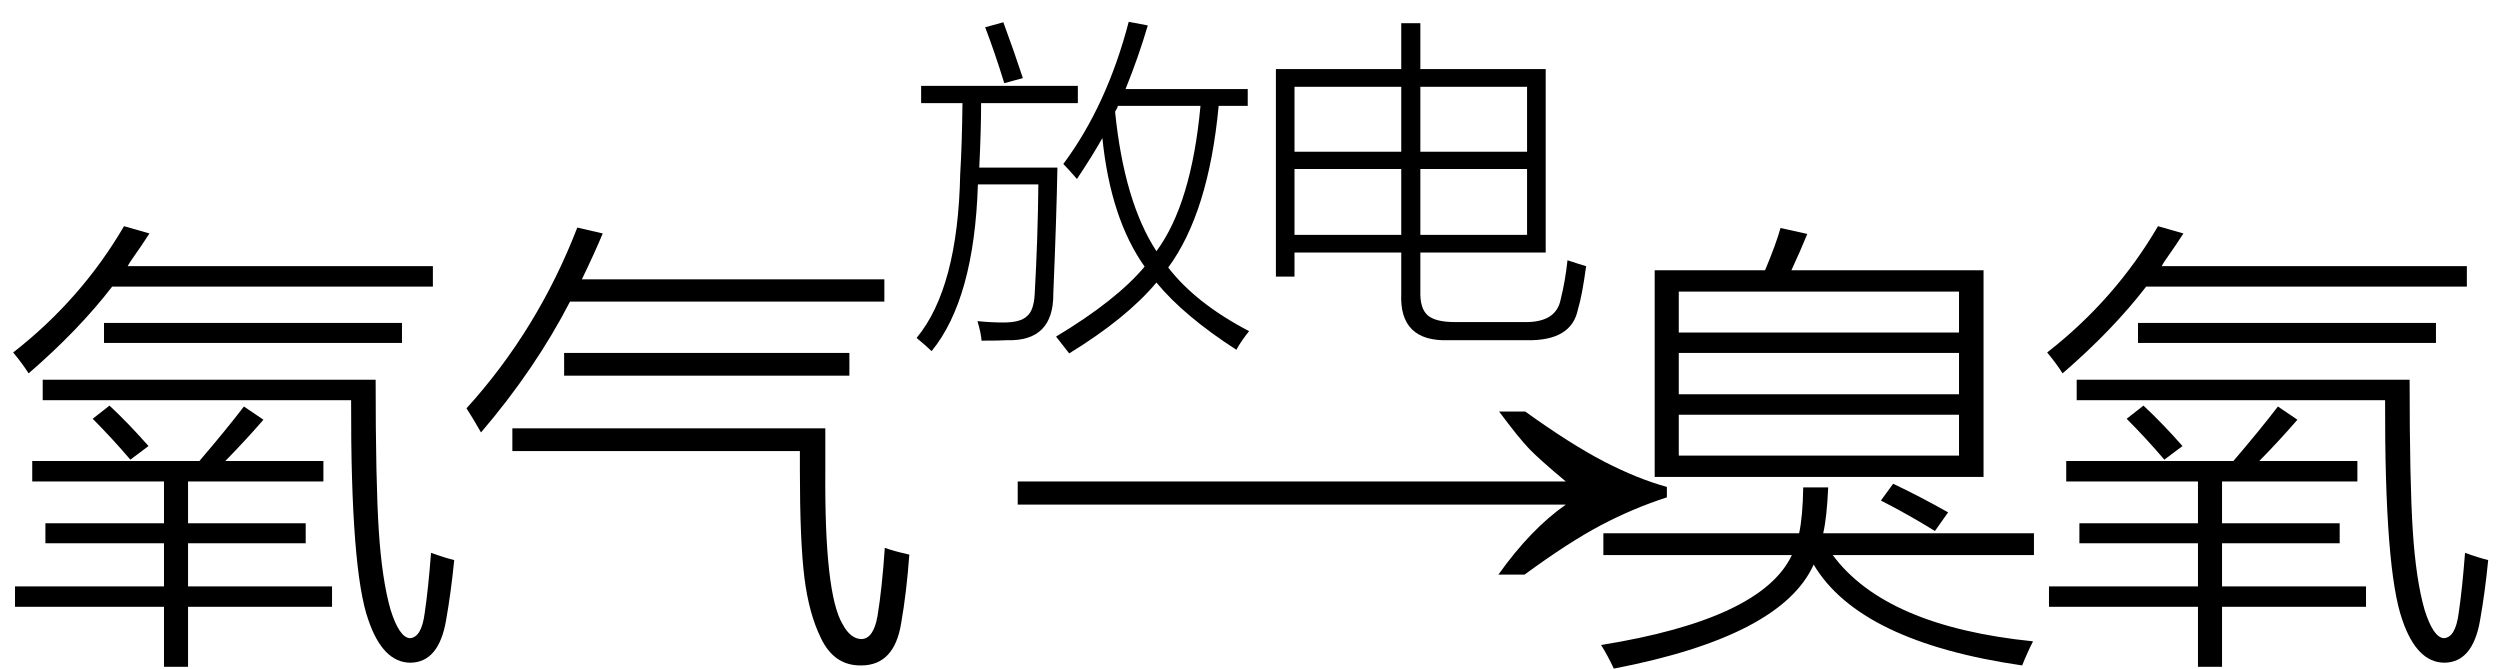 <svg xmlns="http://www.w3.org/2000/svg" xmlns:xlink="http://www.w3.org/1999/xlink" stroke-dasharray="none" shape-rendering="auto" font-family="'Dialog'" width="86" text-rendering="auto" fill-opacity="1" contentScriptType="text/ecmascript" color-interpolation="auto" color-rendering="auto" preserveAspectRatio="xMidYMid meet" font-size="12" fill="black" stroke="black" image-rendering="auto" stroke-miterlimit="10" zoomAndPan="magnify" version="1.0" stroke-linecap="square" stroke-linejoin="miter" contentStyleType="text/css" font-style="normal" height="23" stroke-width="1" stroke-dashoffset="0" font-weight="normal" stroke-opacity="1"><defs id="genericDefs"/><g><g text-rendering="optimizeLegibility" transform="translate(0,21)" color-rendering="optimizeQuality" color-interpolation="linearRGB" image-rendering="optimizeQuality"><path d="M1.109 -5.141 L6.859 -5.141 Q7.781 -6.219 8.391 -7.016 L9.062 -6.562 Q8.484 -5.891 7.75 -5.141 L11.125 -5.141 L11.125 -4.438 L6.469 -4.438 L6.469 -3 L10.516 -3 L10.516 -2.312 L6.469 -2.312 L6.469 -0.828 L11.422 -0.828 L11.422 -0.125 L6.469 -0.125 L6.469 1.938 L5.641 1.938 L5.641 -0.125 L0.516 -0.125 L0.516 -0.828 L5.641 -0.828 L5.641 -2.312 L1.562 -2.312 L1.562 -3 L5.641 -3 L5.641 -4.438 L1.109 -4.438 L1.109 -5.141 ZM14.609 0.094 Q14.734 -0.75 14.828 -1.984 Q15.297 -1.812 15.625 -1.734 Q15.516 -0.625 15.344 0.344 Q15.094 1.781 14.125 1.797 Q13.172 1.797 12.672 0.328 Q12.062 -1.375 12.078 -7.234 L1.469 -7.234 L1.469 -7.938 L12.922 -7.938 Q12.922 -4.406 13.031 -2.734 Q13.141 -1.047 13.438 -0.016 Q13.734 0.922 14.094 0.953 Q14.5 0.938 14.609 0.094 ZM4.266 -13.219 L5.141 -12.969 Q4.922 -12.625 4.484 -12 Q4.422 -11.891 4.391 -11.844 L14.891 -11.844 L14.891 -11.141 L3.859 -11.141 Q2.703 -9.641 0.984 -8.156 Q0.766 -8.5 0.453 -8.875 Q2.797 -10.703 4.266 -13.219 ZM3.578 -9.891 L13.828 -9.891 L13.828 -9.203 L3.578 -9.203 L3.578 -9.891 ZM3.188 -6.594 L3.766 -7.047 Q4.406 -6.453 5.109 -5.656 L4.484 -5.188 Q3.859 -5.922 3.188 -6.594 Z" stroke="none"/></g><g text-rendering="optimizeLegibility" transform="translate(15.625,21)" color-rendering="optimizeQuality" color-interpolation="linearRGB" image-rendering="optimizeQuality"><path d="M2 -5.484 L2 -6.266 L12.766 -6.266 L12.766 -4.812 Q12.734 -0.578 13.359 0.469 Q13.625 0.969 14 0.984 Q14.422 0.984 14.562 0.188 Q14.719 -0.766 14.812 -2.156 Q15.094 -2.047 15.656 -1.922 Q15.562 -0.625 15.375 0.438 Q15.141 1.891 14 1.891 Q13.062 1.906 12.609 0.938 Q12.203 0.109 12.047 -1.125 Q11.891 -2.375 11.891 -4.828 L11.891 -5.484 L2 -5.484 ZM0.922 -6.125 Q0.609 -6.672 0.422 -6.953 Q2.875 -9.656 4.234 -13.172 L5.109 -12.969 Q4.844 -12.328 4.391 -11.391 L14.797 -11.391 L14.797 -10.625 L3.984 -10.625 Q2.781 -8.297 0.922 -6.125 ZM3.781 -8.859 L13.594 -8.859 L13.594 -8.078 L3.781 -8.078 L3.781 -8.859 Z" stroke="none"/></g><g text-rendering="optimizeLegibility" transform="translate(34.063,21) matrix(1.514,0,0,1,0,0)" color-rendering="optimizeQuality" color-interpolation="linearRGB" image-rendering="optimizeQuality"><path d="M12.156 -6.844 Q13.188 -5.719 13.945 -5.125 Q14.703 -4.531 15.375 -4.25 L15.375 -3.891 Q14.609 -3.516 13.883 -2.938 Q13.156 -2.359 12.141 -1.234 L11.547 -1.234 Q12.281 -2.797 13.078 -3.641 L0.625 -3.641 L0.625 -4.438 L13.078 -4.438 Q12.484 -5.188 12.25 -5.555 Q12.016 -5.922 11.562 -6.844 L12.156 -6.844 Z" stroke="none"/></g><g text-rendering="optimizeLegibility" transform="translate(31.281,10.641)" color-rendering="optimizeQuality" color-interpolation="linearRGB" image-rendering="optimizeQuality"><path d="M11.25 1.391 Q9.453 0.234 8.5 -0.922 Q7.484 0.297 5.5 1.516 Q5.234 1.172 5.047 0.938 Q7.125 -0.312 8.094 -1.469 Q6.922 -3.125 6.641 -5.891 Q6.297 -5.281 5.766 -4.484 Q5.453 -4.844 5.297 -5 Q6.797 -7.016 7.547 -9.891 L8.203 -9.766 Q7.891 -8.703 7.438 -7.578 L11.641 -7.578 L11.641 -7 L10.641 -7 Q10.297 -3.328 8.906 -1.438 Q9.859 -0.203 11.688 0.75 Q11.422 1.078 11.25 1.391 ZM0.406 -7.688 L5.797 -7.688 L5.797 -7.094 L2.469 -7.094 Q2.469 -6.188 2.406 -4.875 L5.094 -4.875 Q5.062 -3.141 4.953 -0.547 Q4.969 1.109 3.359 1.062 Q3.078 1.078 2.484 1.078 Q2.469 0.828 2.344 0.406 Q2.812 0.453 3.234 0.453 Q3.828 0.453 4.047 0.234 Q4.281 0.047 4.312 -0.516 Q4.422 -2.469 4.438 -4.297 L2.359 -4.297 Q2.234 -0.359 0.766 1.438 Q0.609 1.281 0.25 0.984 Q1.672 -0.734 1.75 -4.656 Q1.812 -5.656 1.828 -7.094 L0.406 -7.094 L0.406 -7.688 ZM8.5 -2 Q9.703 -3.625 10.016 -7 L7.172 -7 Q7.172 -6.984 7.156 -6.938 Q7.125 -6.891 7.078 -6.797 Q7.391 -3.703 8.5 -2 ZM2.609 -9.703 L3.234 -9.875 Q3.609 -8.859 3.906 -7.953 L3.266 -7.781 Q2.938 -8.844 2.609 -9.703 Z" stroke="none"/></g><g text-rendering="optimizeLegibility" transform="translate(42.969,10.641)" color-rendering="optimizeQuality" color-interpolation="linearRGB" image-rendering="optimizeQuality"><path d="M5.234 -9.844 L5.891 -9.844 L5.891 -8.266 L10.203 -8.266 L10.203 -1.953 L5.891 -1.953 L5.891 -0.625 Q5.875 -0.031 6.141 0.203 Q6.406 0.438 7.078 0.438 L9.438 0.438 Q10.562 0.469 10.719 -0.344 Q10.875 -0.969 10.953 -1.688 Q11.281 -1.578 11.594 -1.484 Q11.453 -0.453 11.312 0 Q11.094 1.094 9.547 1.062 L6.875 1.062 Q5.156 1.125 5.234 -0.547 L5.234 -1.953 L1.562 -1.953 L1.562 -1.125 L0.922 -1.125 L0.922 -8.266 L5.234 -8.266 L5.234 -9.844 ZM5.891 -2.562 L9.562 -2.562 L9.562 -4.828 L5.891 -4.828 L5.891 -2.562 ZM1.562 -4.828 L1.562 -2.562 L5.234 -2.562 L5.234 -4.828 L1.562 -4.828 ZM9.562 -7.656 L5.891 -7.656 L5.891 -5.422 L9.562 -5.422 L9.562 -7.656 ZM1.562 -7.656 L1.562 -5.422 L5.234 -5.422 L5.234 -7.656 L1.562 -7.656 Z" stroke="none"/></g><g text-rendering="optimizeLegibility" transform="translate(54.562,21)" color-rendering="optimizeQuality" color-interpolation="linearRGB" image-rendering="optimizeQuality"><path d="M2.359 -11.703 L6.156 -11.703 Q6.531 -12.594 6.688 -13.156 L7.609 -12.953 Q7.375 -12.375 7.062 -11.703 L13.672 -11.703 L13.672 -4.594 L2.359 -4.594 L2.359 -11.703 ZM0.594 -2.656 L7.328 -2.656 Q7.453 -3.234 7.469 -4.234 L8.328 -4.234 Q8.281 -3.188 8.156 -2.656 L15.406 -2.656 L15.406 -1.906 L8.484 -1.906 Q10.297 0.547 15.375 1.062 Q15.188 1.422 15 1.891 Q9.406 1.078 7.828 -1.578 Q6.719 0.891 0.953 2 Q0.75 1.562 0.516 1.188 Q6.047 0.297 7.078 -1.906 L0.594 -1.906 L0.594 -2.656 ZM3.188 -8.859 L3.188 -7.438 L12.828 -7.438 L12.828 -8.859 L3.188 -8.859 ZM3.188 -10.969 L3.188 -9.562 L12.828 -9.562 L12.828 -10.969 L3.188 -10.969 ZM3.188 -6.734 L3.188 -5.328 L12.828 -5.328 L12.828 -6.734 L3.188 -6.734 ZM10.141 -3.781 L10.562 -4.359 Q11.484 -3.922 12.453 -3.375 L12 -2.734 Q11.062 -3.312 10.141 -3.781 Z" stroke="none"/></g><g text-rendering="optimizeLegibility" transform="translate(69.969,21)" color-rendering="optimizeQuality" color-interpolation="linearRGB" image-rendering="optimizeQuality"><path d="M1.109 -5.141 L6.859 -5.141 Q7.781 -6.219 8.391 -7.016 L9.062 -6.562 Q8.484 -5.891 7.75 -5.141 L11.125 -5.141 L11.125 -4.438 L6.469 -4.438 L6.469 -3 L10.516 -3 L10.516 -2.312 L6.469 -2.312 L6.469 -0.828 L11.422 -0.828 L11.422 -0.125 L6.469 -0.125 L6.469 1.938 L5.641 1.938 L5.641 -0.125 L0.516 -0.125 L0.516 -0.828 L5.641 -0.828 L5.641 -2.312 L1.562 -2.312 L1.562 -3 L5.641 -3 L5.641 -4.438 L1.109 -4.438 L1.109 -5.141 ZM14.609 0.094 Q14.734 -0.75 14.828 -1.984 Q15.297 -1.812 15.625 -1.734 Q15.516 -0.625 15.344 0.344 Q15.094 1.781 14.125 1.797 Q13.172 1.797 12.672 0.328 Q12.062 -1.375 12.078 -7.234 L1.469 -7.234 L1.469 -7.938 L12.922 -7.938 Q12.922 -4.406 13.031 -2.734 Q13.141 -1.047 13.438 -0.016 Q13.734 0.922 14.094 0.953 Q14.5 0.938 14.609 0.094 ZM4.266 -13.219 L5.141 -12.969 Q4.922 -12.625 4.484 -12 Q4.422 -11.891 4.391 -11.844 L14.891 -11.844 L14.891 -11.141 L3.859 -11.141 Q2.703 -9.641 0.984 -8.156 Q0.766 -8.5 0.453 -8.875 Q2.797 -10.703 4.266 -13.219 ZM3.578 -9.891 L13.828 -9.891 L13.828 -9.203 L3.578 -9.203 L3.578 -9.891 ZM3.188 -6.594 L3.766 -7.047 Q4.406 -6.453 5.109 -5.656 L4.484 -5.188 Q3.859 -5.922 3.188 -6.594 Z" stroke="none"/></g></g></svg>